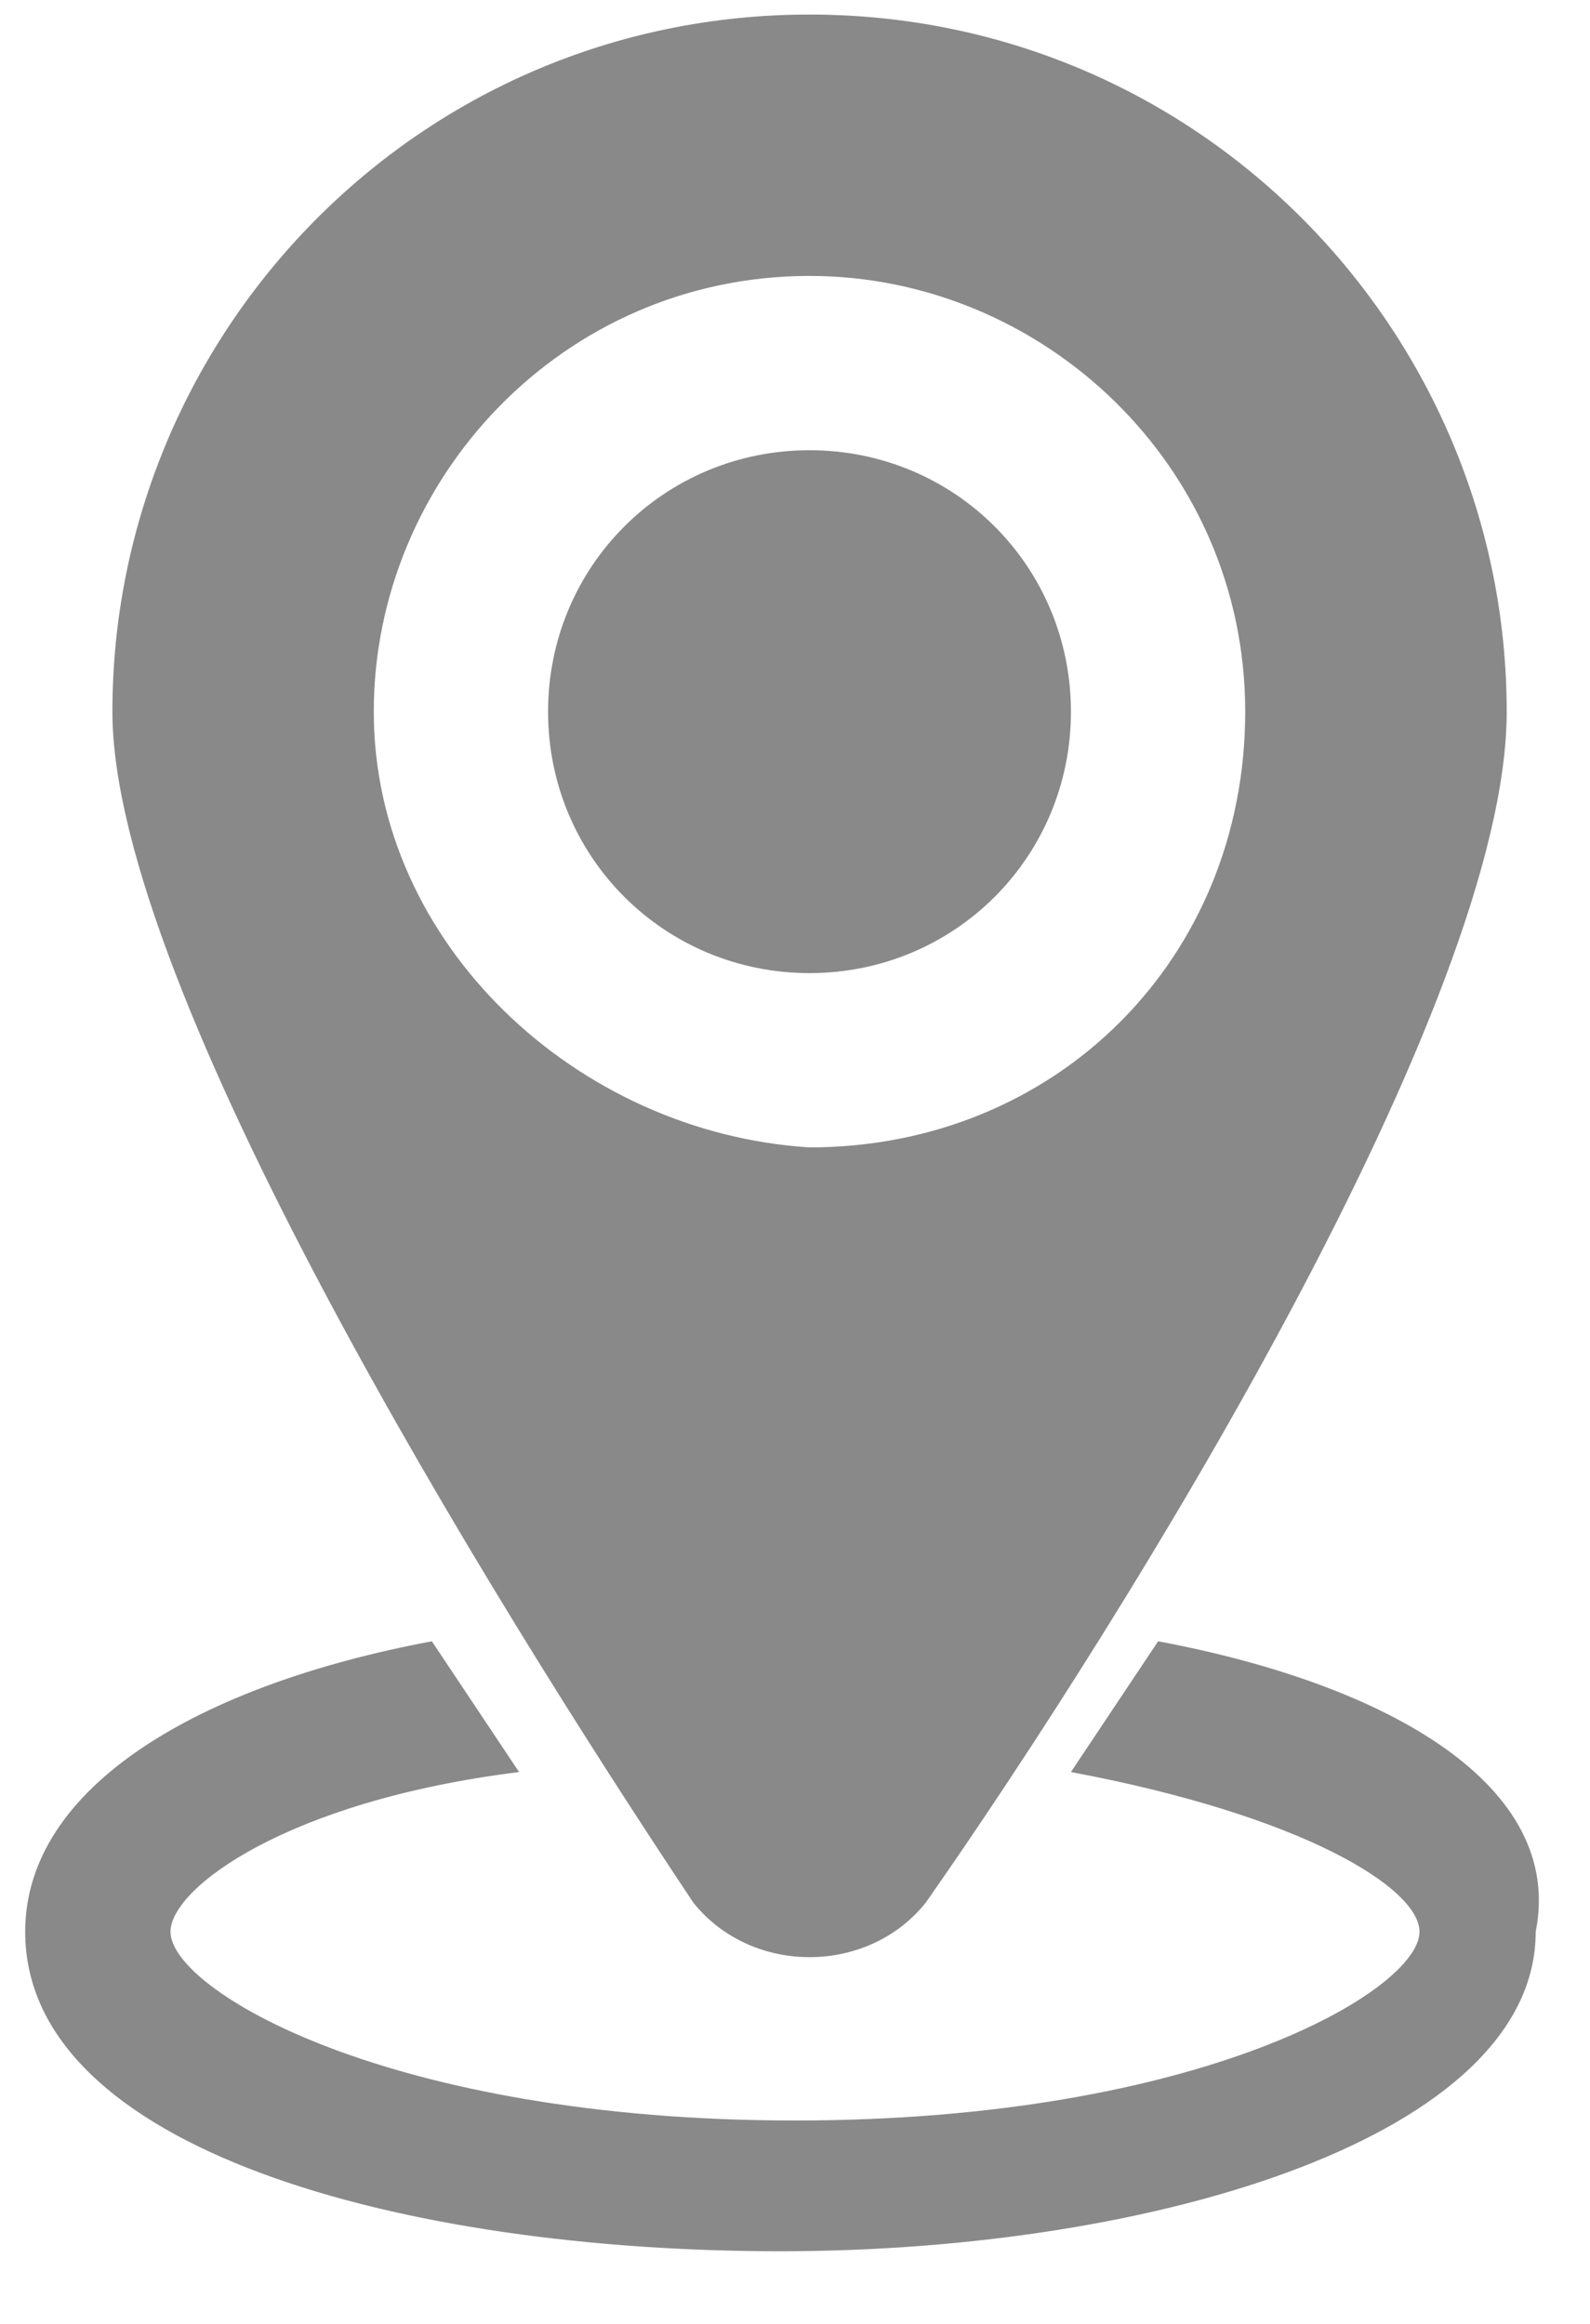 <svg width="13" height="19" viewBox="0 0 13 19" fill="none" xmlns="http://www.w3.org/2000/svg">
<g clip-path="url(#clip0_123_149)">
<path d="M7.569 15.556C9.231 13.181 12.319 8.194 12.319 5.819C12.319 2.731 9.825 0.119 6.619 0.119C3.412 0.119 0.919 2.731 0.919 5.819C0.919 8.075 4.006 13.062 5.669 15.556C6.144 16.15 7.094 16.15 7.569 15.556ZM3.056 5.819C3.056 3.919 4.6 2.256 6.619 2.256C8.519 2.256 10.181 3.8 10.181 5.819C10.181 7.838 8.637 9.381 6.619 9.381C4.719 9.263 3.056 7.719 3.056 5.819ZM8.756 5.819C8.756 4.631 7.806 3.681 6.619 3.681C5.431 3.681 4.481 4.631 4.481 5.819C4.481 7.006 5.431 7.956 6.619 7.956C7.806 7.956 8.756 7.006 8.756 5.819ZM9.469 13.419C9.231 13.775 8.994 14.131 8.756 14.488C10.656 14.844 11.606 15.438 11.606 15.794C11.606 16.269 9.825 17.337 6.5 17.337C3.175 17.337 1.394 16.269 1.394 15.794C1.394 15.438 2.344 14.725 4.244 14.488C4.006 14.131 3.769 13.775 3.531 13.419C1.631 13.775 0.206 14.606 0.206 15.794C0.206 17.575 3.294 18.406 6.381 18.406C9.469 18.406 12.556 17.456 12.556 15.794C12.794 14.606 11.369 13.775 9.469 13.419Z" fill="#898989"/>
</g>
<defs>
<clipPath id="clip0_123_149">
<rect width="13" height="19" fill="white"/>
</clipPath>
</defs>
</svg>
